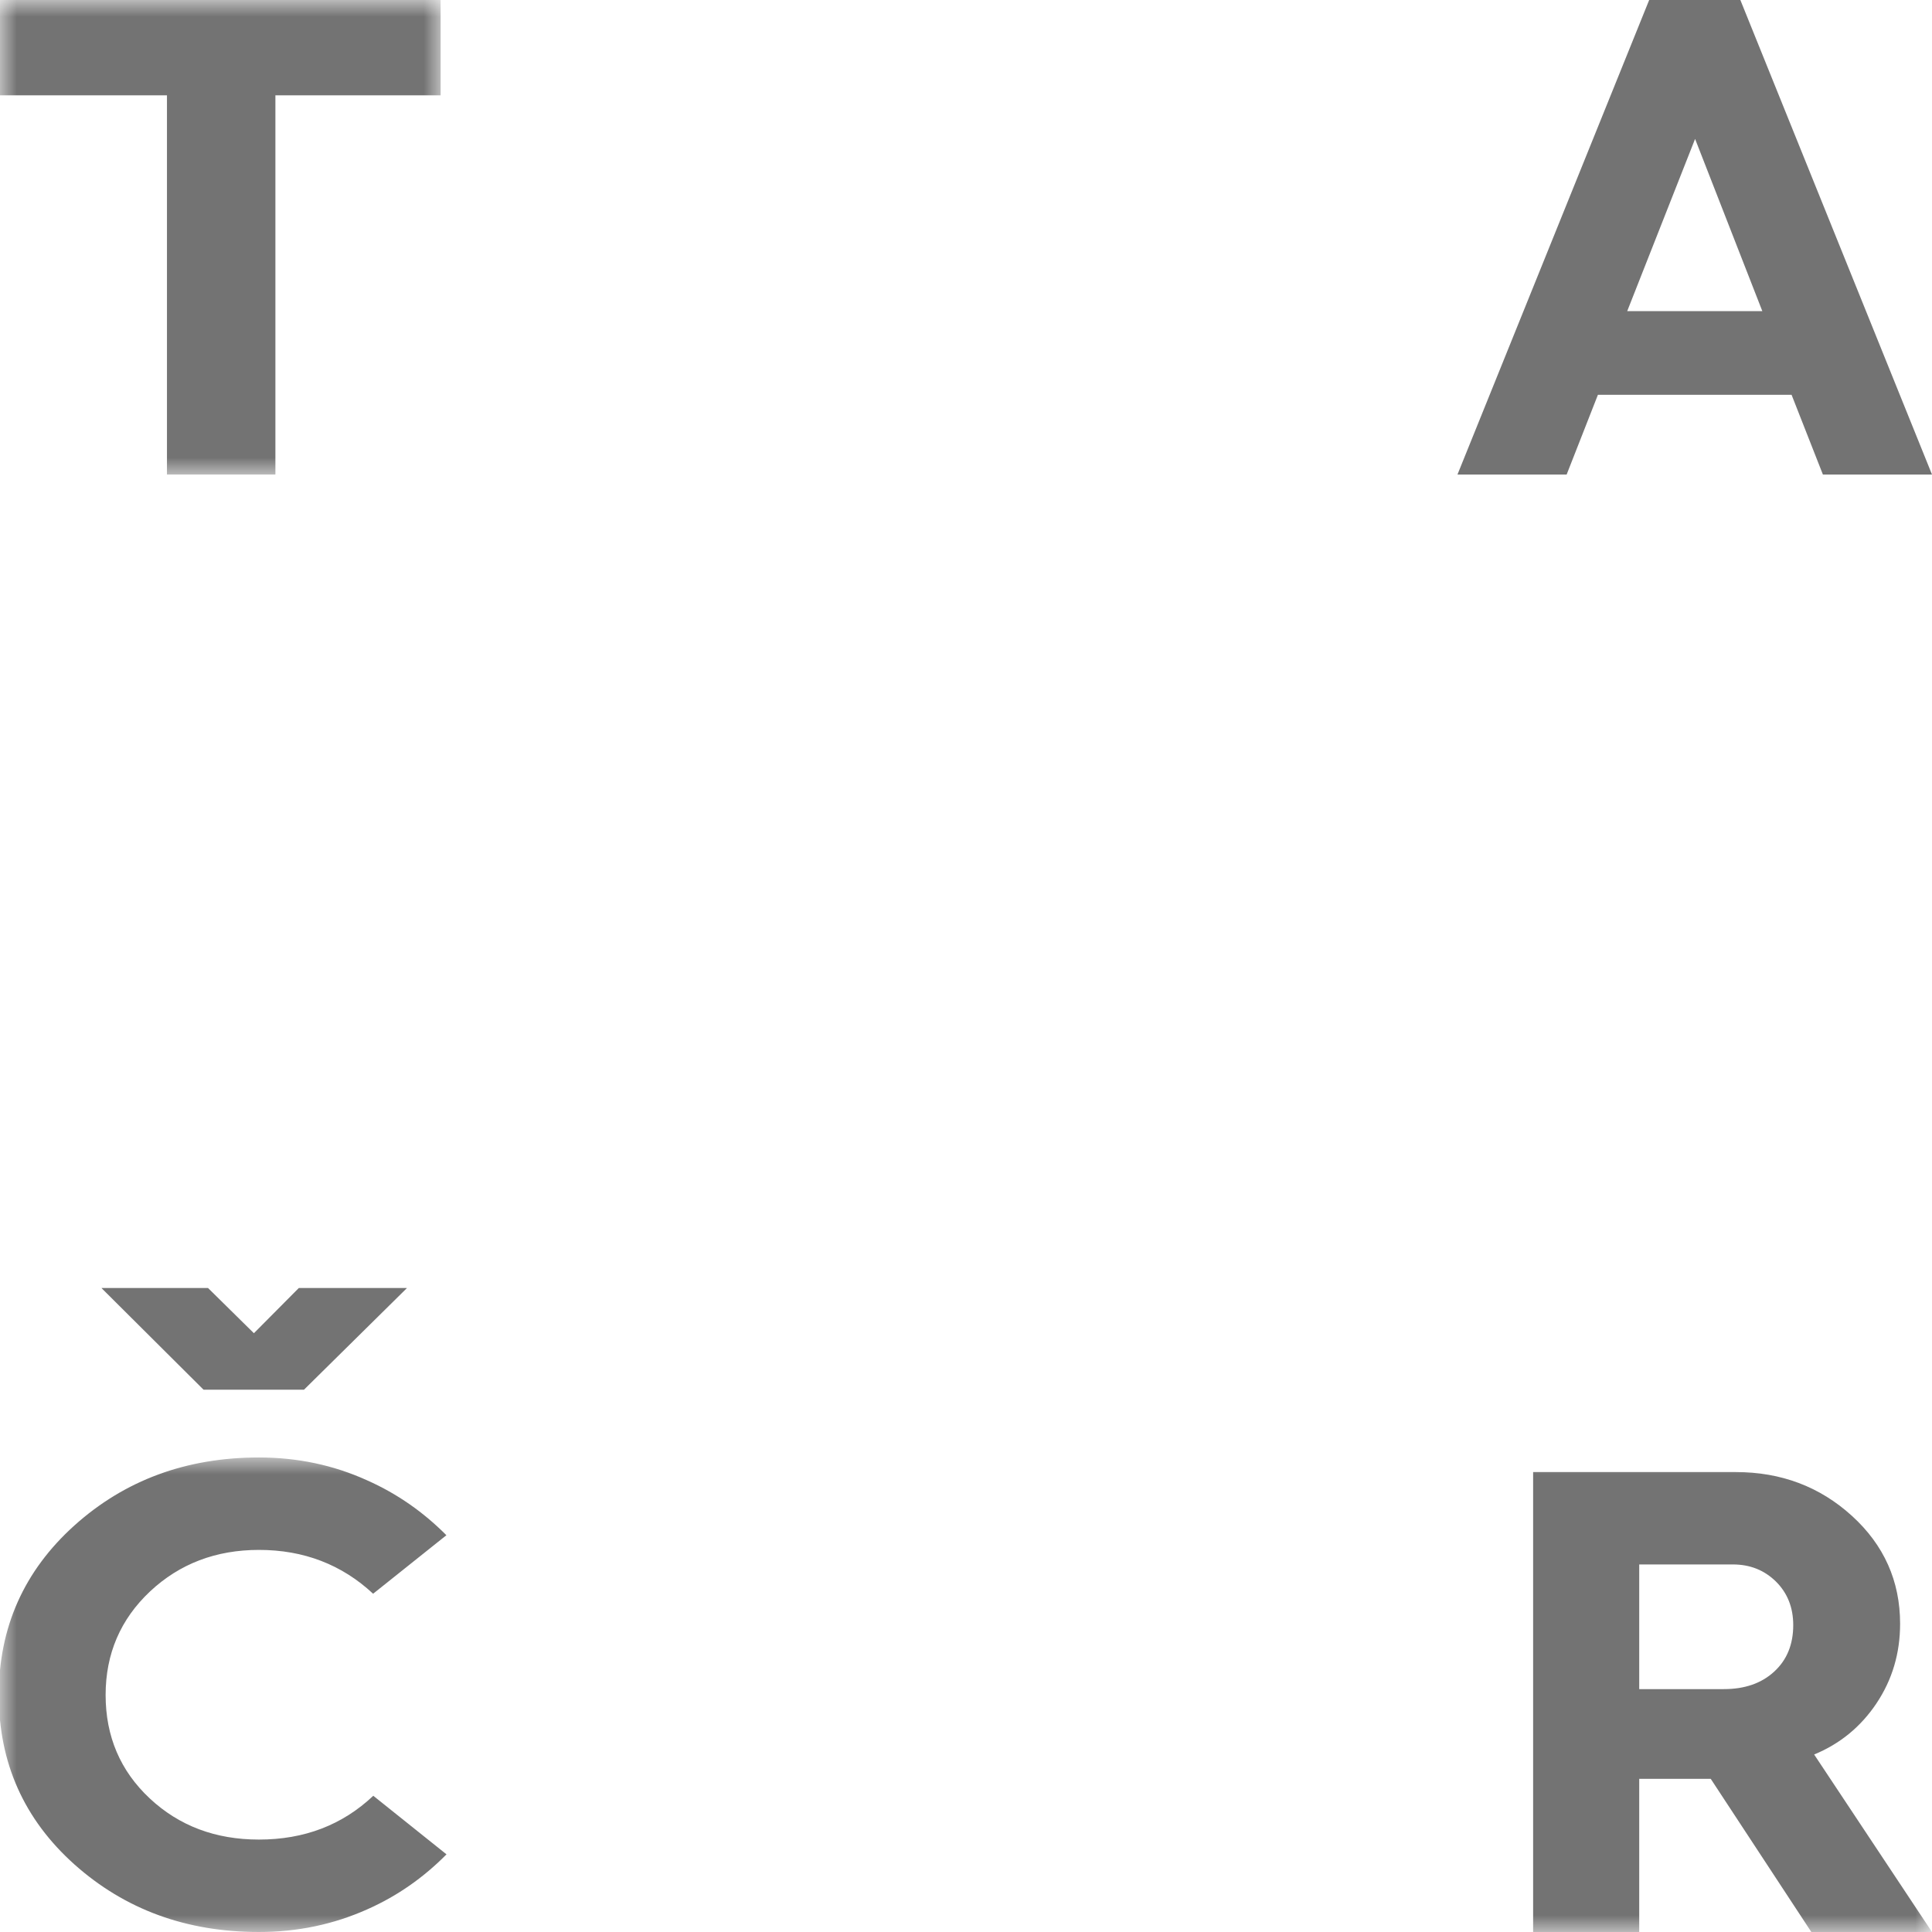 <?xml version="1.0" encoding="UTF-8"?>
<svg width="57px" height="57px" viewBox="0 0 57 57" version="1.1" xmlns="http://www.w3.org/2000/svg" xmlns:xlink="http://www.w3.org/1999/xlink">
    <title>tacr-logo</title>
    <defs>
        <polygon id="path-1" points="0 0 13 0 13 14 0 14"></polygon>
        <polygon id="path-3" points="0 0 57 0 57 14 0 14"></polygon>
    </defs>
    <g id="Page-1" stroke="none" stroke-width="1" fill="none" fill-rule="evenodd">
        <g id="tacr-logo">
            <g id="Clipped">
                <mask id="mask-2" fill="white">
                    <use xlink:href="#path-1"></use>
                </mask>
                <g id="0xl2mjgb0a"></g>
                <polyline id="Path" fill="#737373" fill-rule="nonzero" mask="url(#mask-2)" points="4.926 14 8.125 14 8.125 2.812 13 2.812 13 0 -0.035 0 -0.035 2.812 4.926 2.812 4.926 14"></polyline>
            </g>
            <path d="M50.01,4.098 L51.994,9.179 L48.008,9.179 L50.01,4.099 L50.01,4.098 Z M47.143,11.648 L52.857,11.648 L53.781,14 L57,14 L51.346,0 L48.656,0 L43,14 L46.221,14 L47.143,11.649 L47.143,11.648 Z" id="Shape" fill="#737373" fill-rule="nonzero"></path>
            <g id="Clipped" transform="translate(0, 43)">
                <mask id="mask-4" fill="white">
                    <use xlink:href="#path-3"></use>
                </mask>
                <g id="ejjg7kaenc"></g>
                <path d="M52.345,6.317 C51.97,6.663 51.475,6.834 50.859,6.834 L48.362,6.834 L48.362,3.156 L51.126,3.156 C51.632,3.156 52.054,3.325 52.396,3.661 C52.736,3.999 52.906,4.427 52.906,4.947 C52.906,5.517 52.718,5.975 52.345,6.317 L52.345,6.317 Z M55.363,7.252 C55.827,6.558 56.059,5.777 56.059,4.906 C56.059,3.648 55.585,2.584 54.637,1.722 C53.689,0.86 52.546,0.43 51.207,0.43 L45.232,0.43 L45.232,14 L48.362,14 L48.362,9.481 L50.472,9.481 L53.44,14 L57,14 L53.523,8.763 C54.285,8.449 54.898,7.947 55.363,7.253 L55.363,7.252 Z M7.64,14 C8.772,14 9.84,13.777 10.843,13.328 C11.732,12.933 12.504,12.386 13.173,11.709 L11.013,9.981 C10.103,10.841 8.98,11.273 7.64,11.273 C6.358,11.273 5.284,10.869 4.417,10.058 C3.55,9.247 3.116,8.228 3.116,7.008 C3.116,5.79 3.556,4.772 4.426,3.953 C5.299,3.135 6.371,2.727 7.64,2.727 C8.964,2.727 10.085,3.161 11.008,4.02 L13.17,2.294 C12.497,1.617 11.724,1.071 10.83,0.674 C9.837,0.223 8.773,0 7.64,0 C5.496,0 3.684,0.669 2.195,2.006 C0.71,3.344 -0.035,5.011 -0.035,7.01 C-0.035,9.01 0.709,10.675 2.195,12.006 C3.685,13.335 5.496,14 7.64,14" id="Shape" fill="#737373" fill-rule="nonzero" mask="url(#mask-4)"></path>
            </g>
            <polyline id="Path" fill="#737373" fill-rule="nonzero" points="6.137 38 3 38 3 38.008 6.005 41 8.969 41 12 38.008 12 38 8.816 38 7.491 39.334 6.137 38"></polyline>
        </g>
    </g>
</svg>